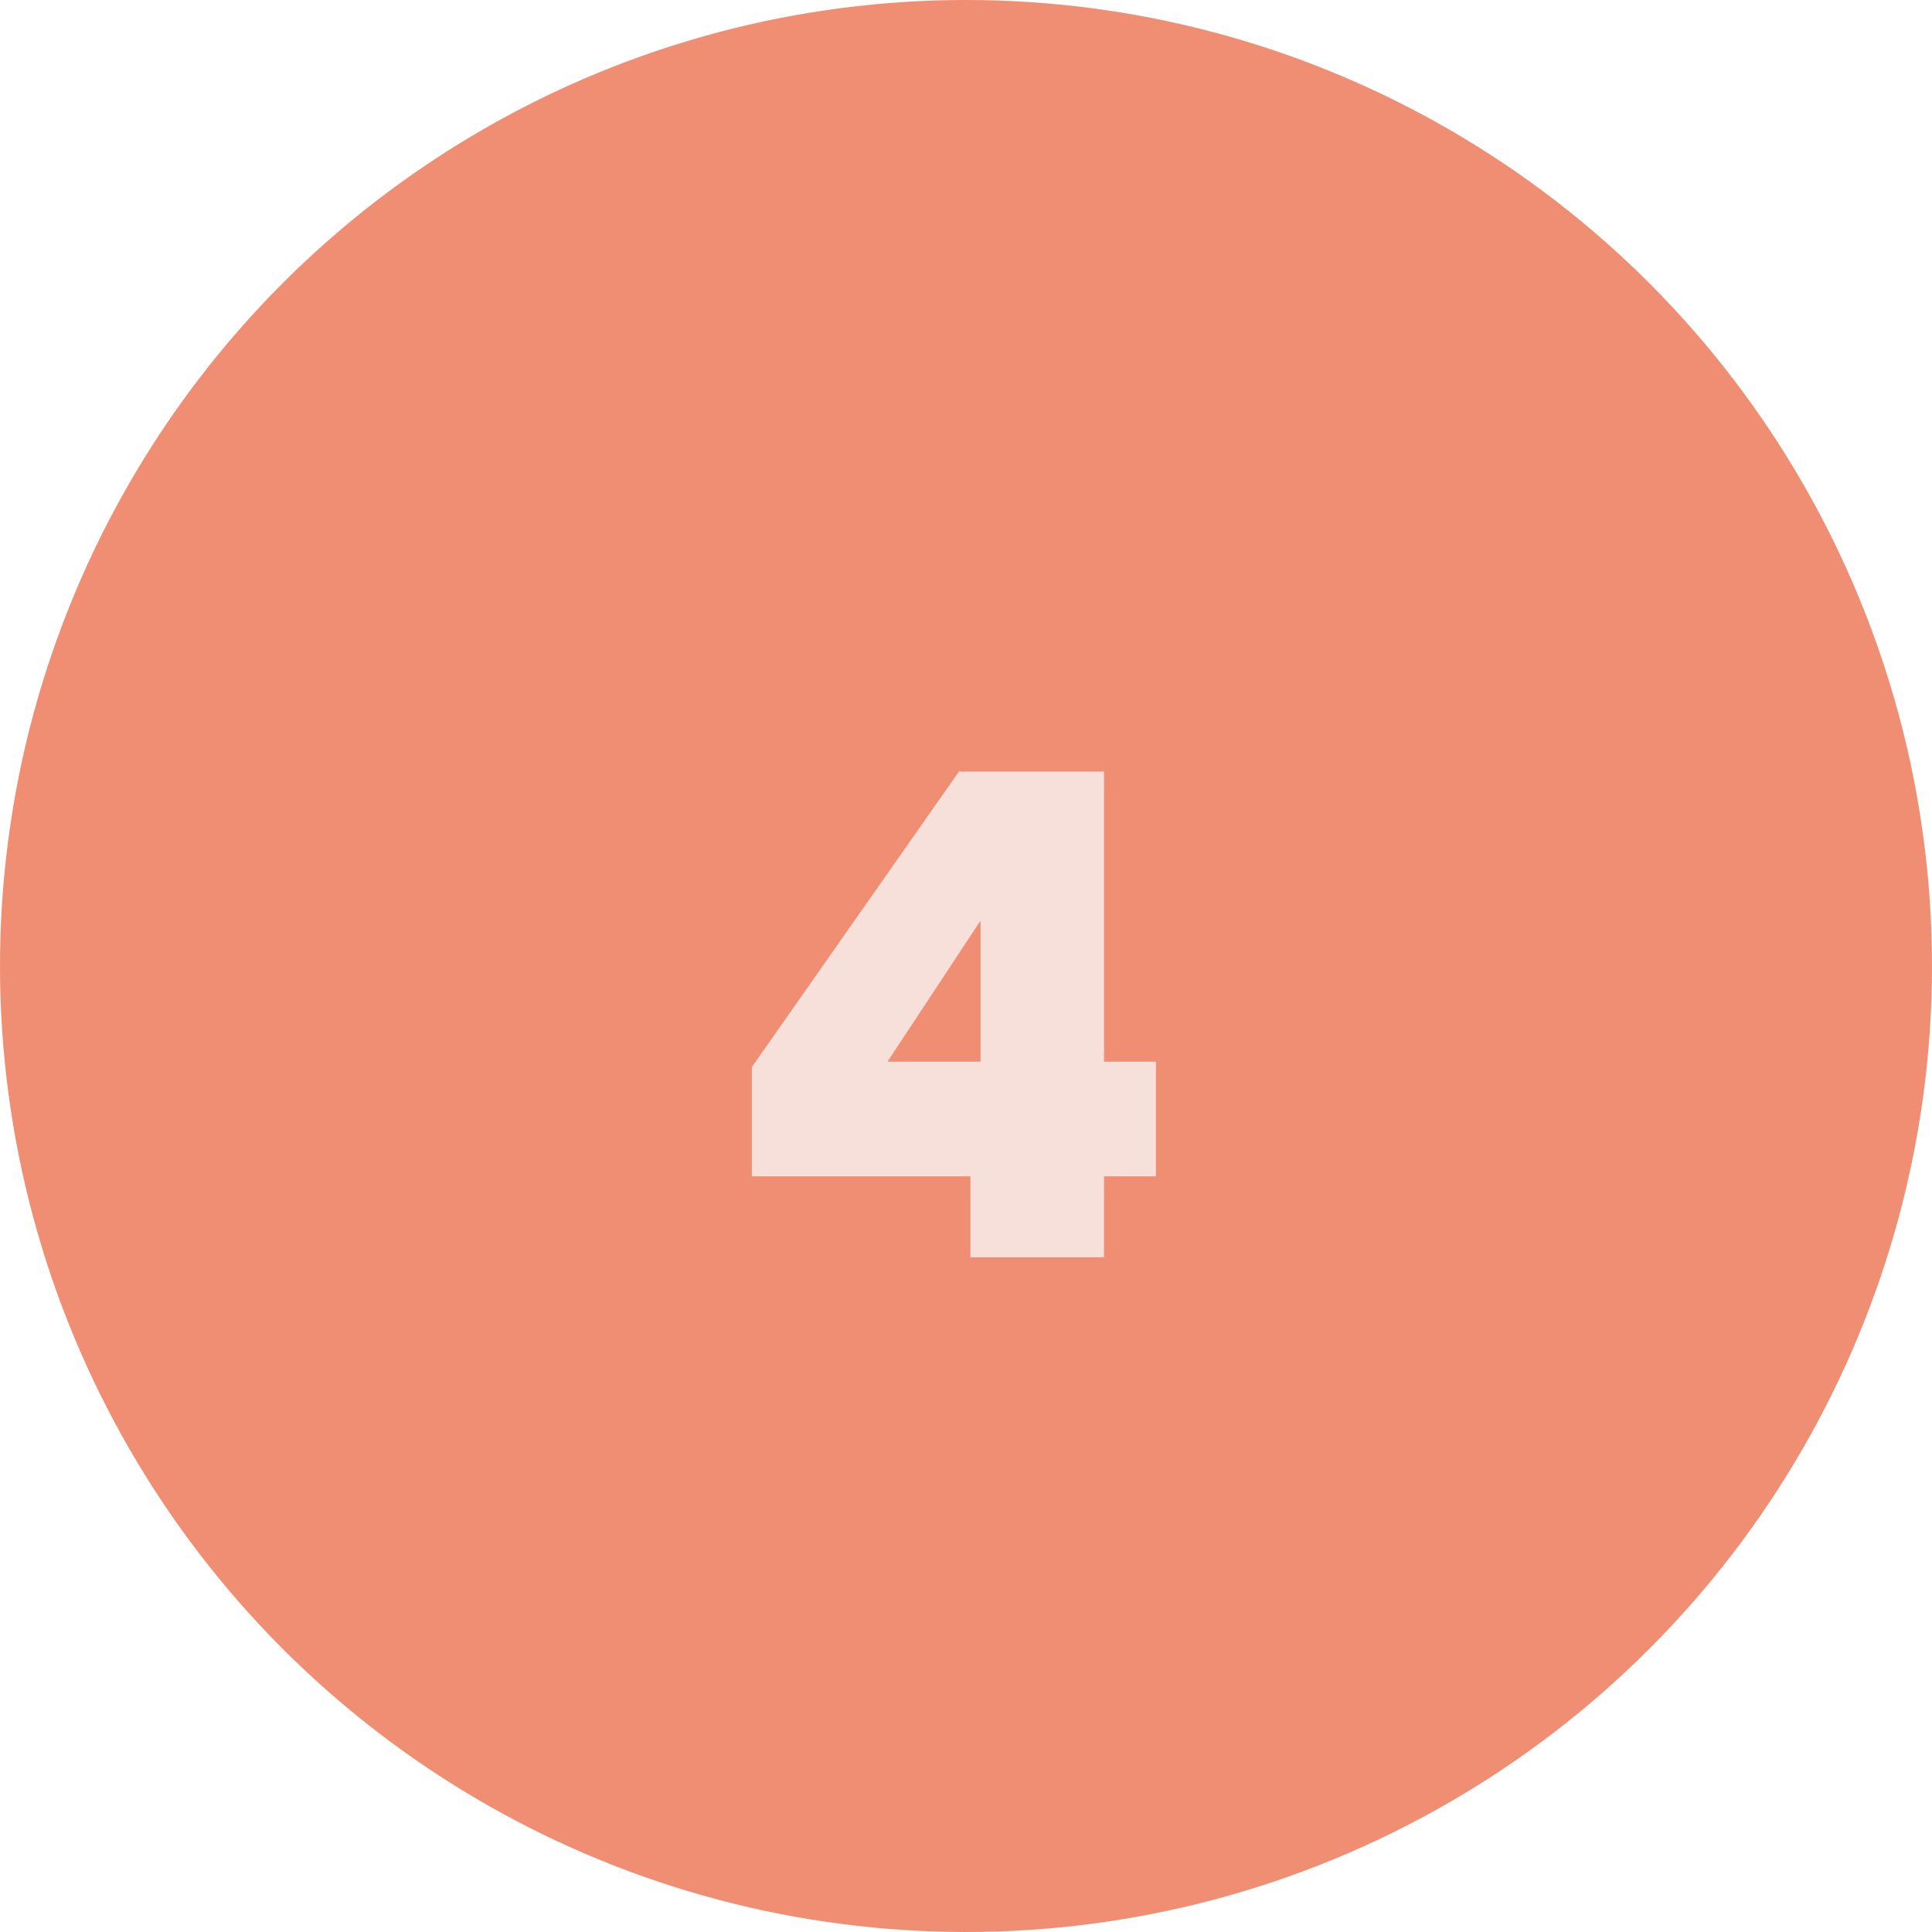 <svg xmlns="http://www.w3.org/2000/svg" width="63" height="63" viewBox="0 0 63 63" fill="none"><circle cx="31.5" cy="31.5" r="31.5" fill="#F08E73"></circle><path d="M24.517 38.36V34.796L31.27 25.16H36.001V34.62H37.694V38.36H36.001V41H31.645V38.36H24.517ZM31.974 30.022L28.939 34.62H31.974V30.022Z" fill="#F7E0D9"></path></svg>